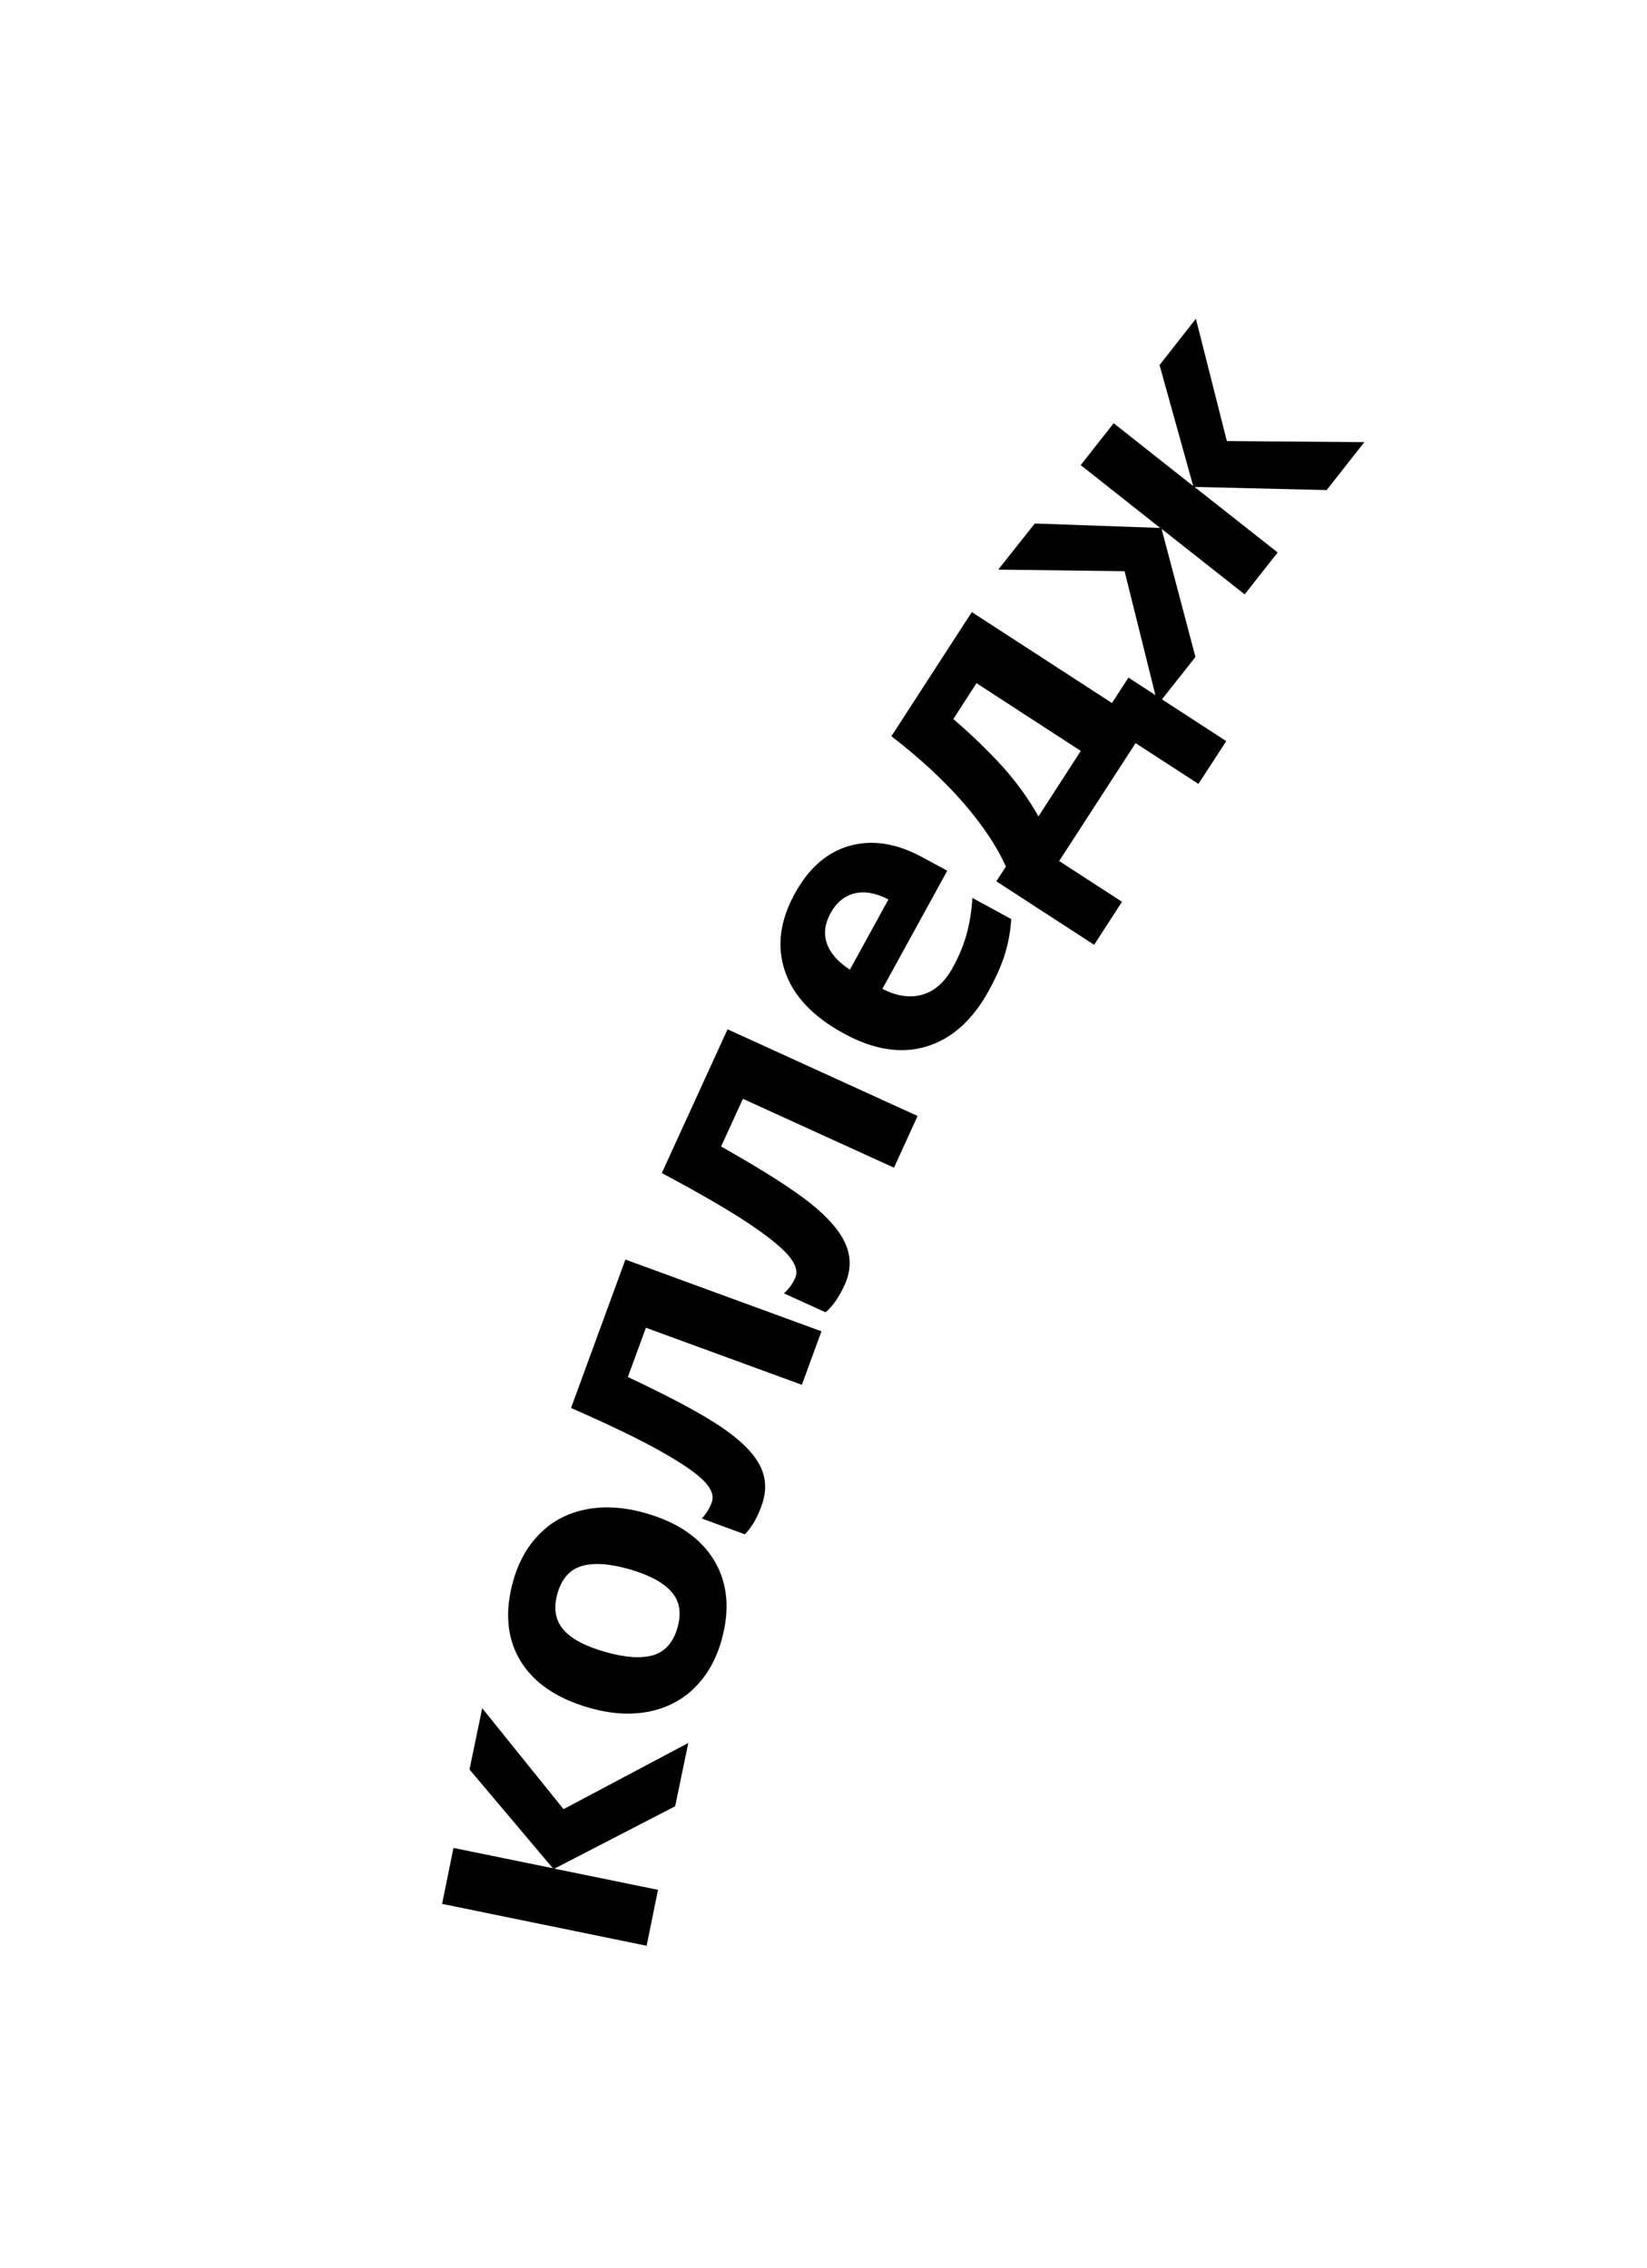 <?xml version="1.0" encoding="UTF-8"?> <svg xmlns="http://www.w3.org/2000/svg" xmlns:xlink="http://www.w3.org/1999/xlink" width="154" zoomAndPan="magnify" viewBox="0 0 115.5 159" height="212" preserveAspectRatio="xMidYMid meet" version="1.0"><defs><g></g></defs><g fill="#000000" fill-opacity="1"><g transform="translate(44.925, 138.474)"><g><path d="M -12 -14.406 L -11.109 -18.703 L -5.406 -11.625 L 3.344 -16.266 L 2.422 -11.828 L -6.047 -7.453 L 1.219 -5.969 L 0.422 -2.047 L -13.922 -4.984 L -13.125 -8.906 L -6.156 -7.484 Z M -12 -14.406 "></path></g></g></g><g fill="#000000" fill-opacity="1"><g transform="translate(48.091, 122.908)"><g><path d="M -5.625 -7.078 C -4.227 -6.68 -3.109 -6.609 -2.266 -6.859 C -1.43 -7.117 -0.867 -7.766 -0.578 -8.797 C -0.285 -9.828 -0.43 -10.664 -1.016 -11.312 C -1.598 -11.969 -2.586 -12.492 -3.984 -12.891 C -5.391 -13.285 -6.504 -13.352 -7.328 -13.094 C -8.148 -12.844 -8.707 -12.203 -9 -11.172 C -9.289 -10.141 -9.148 -9.297 -8.578 -8.641 C -8.016 -7.992 -7.031 -7.473 -5.625 -7.078 Z M -2.859 -16.828 C -0.566 -16.18 1.051 -15.066 2 -13.484 C 2.945 -11.898 3.113 -10.031 2.5 -7.875 C 2.113 -6.52 1.477 -5.41 0.594 -4.547 C -0.281 -3.691 -1.352 -3.141 -2.625 -2.891 C -3.895 -2.648 -5.266 -2.738 -6.734 -3.156 C -9.047 -3.812 -10.672 -4.922 -11.609 -6.484 C -12.547 -8.047 -12.707 -9.914 -12.094 -12.094 C -11.707 -13.445 -11.07 -14.555 -10.188 -15.422 C -9.312 -16.285 -8.242 -16.836 -6.984 -17.078 C -5.723 -17.328 -4.348 -17.242 -2.859 -16.828 Z M -2.859 -16.828 "></path></g></g></g><g fill="#000000" fill-opacity="1"><g transform="translate(52.374, 107.626)"><g><path d="M 5.234 -14.281 L 3.859 -10.531 L -7.078 -14.531 L -8.344 -11.078 C -5.375 -9.68 -3.203 -8.52 -1.828 -7.594 C -0.453 -6.664 0.457 -5.766 0.906 -4.891 C 1.363 -4.016 1.406 -3.066 1.031 -2.047 C 0.719 -1.18 0.328 -0.516 -0.141 -0.047 L -3.156 -1.156 C -2.844 -1.5 -2.613 -1.867 -2.469 -2.266 C -2.289 -2.734 -2.477 -3.25 -3.031 -3.812 C -3.594 -4.375 -4.609 -5.066 -6.078 -5.891 C -7.555 -6.723 -9.641 -7.727 -12.328 -8.906 L -8.516 -19.312 Z M 5.234 -14.281 "></path></g></g></g><g fill="#000000" fill-opacity="1"><g transform="translate(58.037, 92.075)"><g><path d="M 6.312 -13.828 L 4.656 -10.203 L -5.938 -15.031 L -7.469 -11.688 C -4.602 -10.07 -2.52 -8.75 -1.219 -7.719 C 0.07 -6.688 0.906 -5.711 1.281 -4.797 C 1.664 -3.891 1.633 -2.945 1.188 -1.969 C 0.801 -1.125 0.359 -0.488 -0.141 -0.062 L -3.062 -1.391 C -2.719 -1.703 -2.457 -2.055 -2.281 -2.453 C -2.07 -2.898 -2.223 -3.426 -2.734 -4.031 C -3.242 -4.633 -4.203 -5.406 -5.609 -6.344 C -7.023 -7.281 -9.031 -8.441 -11.625 -9.828 L -7.016 -19.906 Z M 6.312 -13.828 "></path></g></g></g><g fill="#000000" fill-opacity="1"><g transform="translate(64.913, 76.988)"><g><path d="M -6.672 -12.953 C -7.078 -12.211 -7.16 -11.504 -6.922 -10.828 C -6.68 -10.148 -6.145 -9.539 -5.312 -9 L -2.609 -13.922 C -3.492 -14.379 -4.289 -14.52 -5 -14.344 C -5.707 -14.164 -6.266 -13.703 -6.672 -12.953 Z M 4.422 -7.516 C 3.285 -5.453 1.828 -4.148 0.047 -3.609 C -1.723 -3.078 -3.656 -3.383 -5.75 -4.531 C -7.906 -5.707 -9.273 -7.156 -9.859 -8.875 C -10.453 -10.602 -10.227 -12.414 -9.188 -14.312 C -8.195 -16.125 -6.906 -17.25 -5.312 -17.688 C -3.719 -18.133 -2.008 -17.859 -0.188 -16.859 L 1.516 -15.938 L -3.031 -7.656 C -2.02 -7.133 -1.082 -7 -0.219 -7.25 C 0.633 -7.5 1.336 -8.125 1.891 -9.125 C 2.316 -9.895 2.641 -10.664 2.859 -11.438 C 3.078 -12.219 3.219 -13.082 3.281 -14.031 L 6 -12.547 C 5.957 -11.766 5.82 -10.984 5.594 -10.203 C 5.363 -9.422 4.973 -8.523 4.422 -7.516 Z M 4.422 -7.516 "></path></g></g></g><g fill="#000000" fill-opacity="1"><g transform="translate(72.12, 63.698)"><g><path d="M 3.672 -11.047 L -3.641 -15.797 L -5.266 -13.281 C -4.016 -12.207 -2.879 -11.113 -1.859 -10 C -0.848 -8.883 0.004 -7.703 0.703 -6.453 Z M 13.875 -11.734 L 11.922 -8.734 L 7.516 -11.594 L 2.156 -3.328 L 6.562 -0.469 L 4.609 2.547 L -2.25 -1.906 L -1.578 -2.938 C -2.211 -4.352 -3.203 -5.836 -4.547 -7.391 C -5.898 -8.953 -7.586 -10.516 -9.609 -12.078 L -3.969 -20.781 L 5.859 -14.406 L 7.016 -16.188 Z M 13.875 -11.734 "></path></g></g></g><g fill="#000000" fill-opacity="1"><g transform="translate(81.192, 49.408)"><g><path d="M 0.172 -12.391 L -5.406 -16.797 L -3.094 -19.734 L 2.484 -15.328 L 0.125 -23.812 L 2.672 -27.062 L 4.844 -18.484 L 14.484 -18.406 L 11.844 -15.047 L 2.578 -15.266 L 8.406 -10.672 L 6.094 -7.734 L 0.266 -12.328 L 2.641 -3.344 L 0 0 L -2.328 -9.359 L -11.188 -9.469 L -8.625 -12.703 Z M 0.172 -12.391 "></path></g></g></g></svg> 